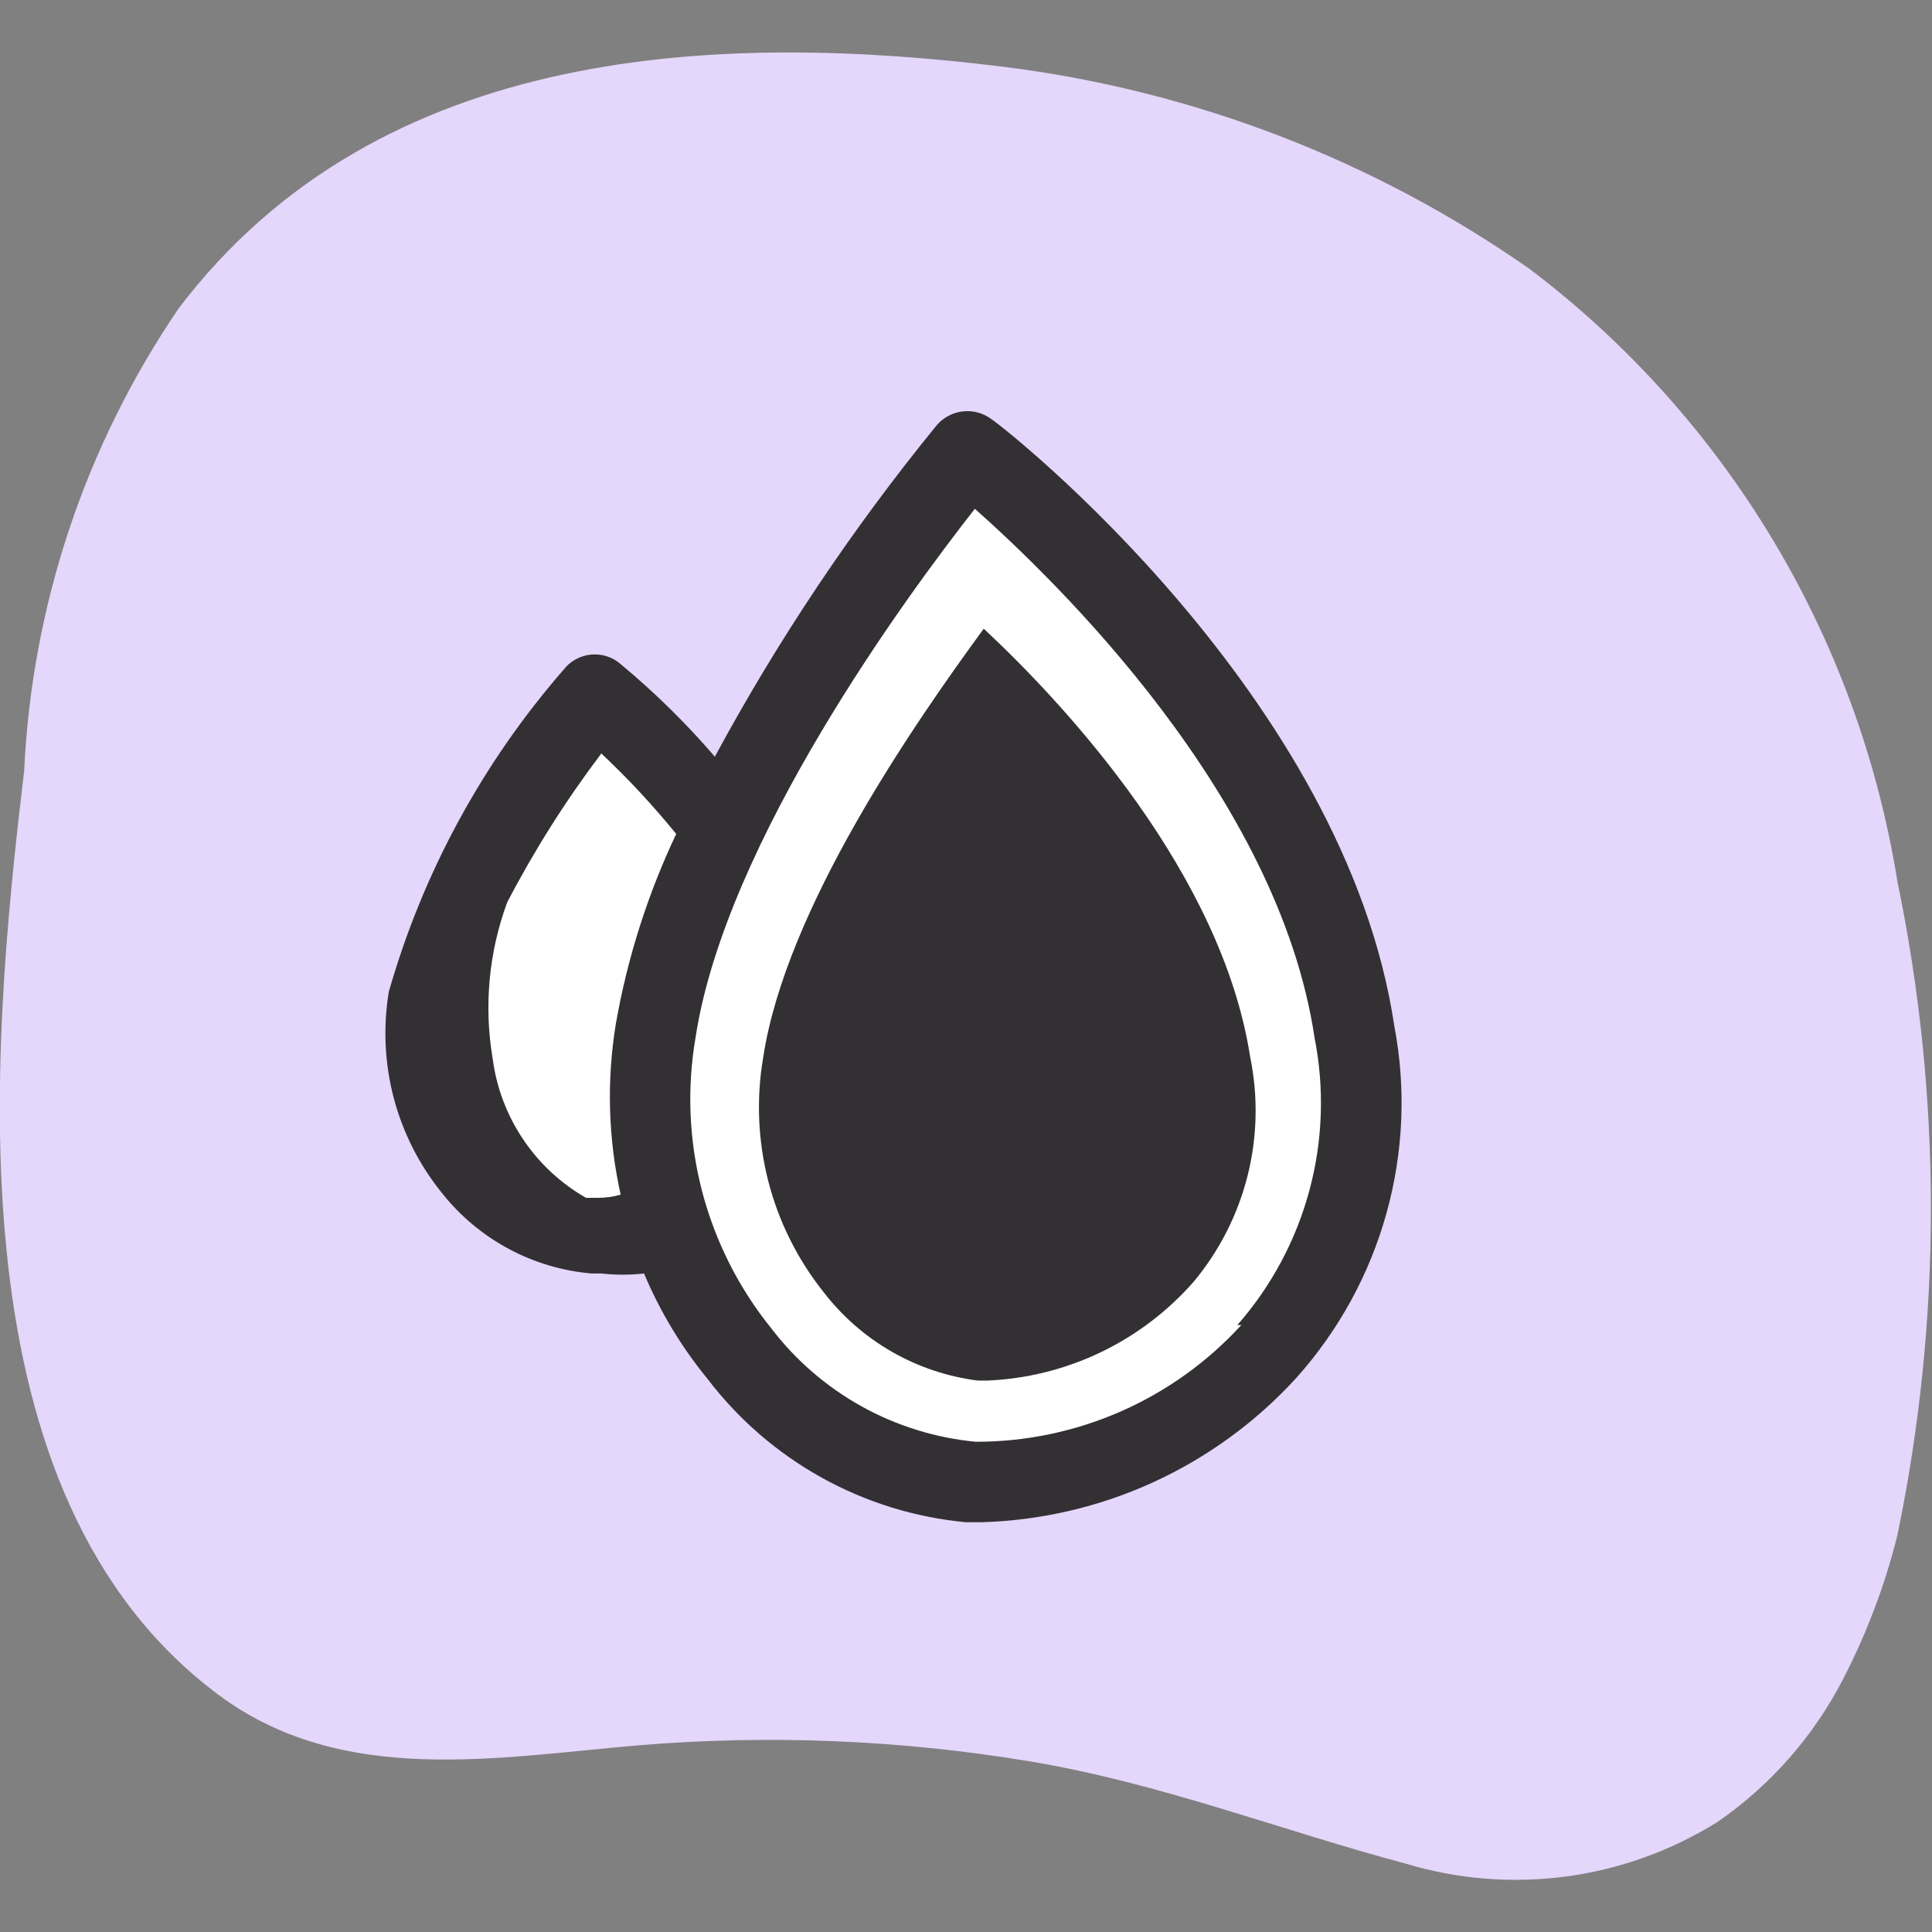 <svg width="32" height="32" viewBox="0 0 32 32" fill="none" xmlns="http://www.w3.org/2000/svg">
<rect x="0" y="0" width="32" height="32" fill="#808080" stroke="none"/>
<g clip-path="url(#clip0_2804_903)">
<g clip-path="url(#clip1_2804_903)">
<path d="M31.427 25.427C32.167 21.856 32.167 18.171 31.427 14.6C30.78 10.559 28.597 6.923 25.333 4.453C22.747 2.645 19.758 1.497 16.627 1.107C12 0.533 6.307 0.693 2.96 5.107C1.413 7.376 0.527 10.03 0.4 12.773C-0.173 17.547 -0.8 24.773 3.613 28.067C5.667 29.6 8.227 29.107 10.586 28.907C12.745 28.729 14.917 28.818 17.053 29.173C19.213 29.533 21.186 30.307 23.28 30.867C24.142 31.127 25.049 31.2 25.942 31.08C26.834 30.961 27.69 30.651 28.453 30.173C29.331 29.566 30.046 28.75 30.533 27.8C30.922 27.046 31.222 26.25 31.427 25.427Z" fill="#E5D6FC"/>
<path d="M10.853 17.08C11.078 15.925 11.464 14.807 12 13.76C11.389 12.924 10.672 12.171 9.867 11.52C8.604 12.991 7.668 14.714 7.12 16.573C7.024 17.017 7.019 17.477 7.107 17.922C7.195 18.368 7.373 18.792 7.63 19.166C7.887 19.541 8.218 19.859 8.603 20.101C8.988 20.343 9.418 20.504 9.867 20.573C10.29 20.588 10.713 20.516 11.107 20.36C10.759 19.303 10.672 18.178 10.853 17.08Z" fill="white"/>
<path d="M16 7.48C16 7.48 11.453 12.88 10.8 17.08C10.147 21.28 13.293 24.413 16 24.547C16.942 24.572 17.877 24.387 18.738 24.005C19.598 23.622 20.363 23.053 20.975 22.337C21.587 21.621 22.031 20.778 22.276 19.868C22.52 18.959 22.558 18.006 22.387 17.08C21.64 11.853 16 7.48 16 7.48Z" fill="white"/>
<path d="M23.093 16.987C22.28 11.547 16.707 7.133 16.427 6.947C16.29 6.842 16.117 6.794 15.945 6.814C15.774 6.834 15.617 6.92 15.507 7.053C14.115 8.76 12.887 10.595 11.84 12.533C11.364 11.979 10.842 11.467 10.28 11C10.213 10.941 10.135 10.897 10.05 10.87C9.965 10.843 9.875 10.834 9.787 10.842C9.698 10.851 9.612 10.878 9.534 10.921C9.456 10.964 9.388 11.023 9.334 11.093C7.99 12.638 7.002 14.458 6.44 16.427C6.343 17.013 6.371 17.613 6.522 18.188C6.674 18.762 6.946 19.298 7.32 19.76C7.621 20.14 7.996 20.454 8.422 20.683C8.849 20.913 9.318 21.052 9.8 21.093H9.96C10.195 21.119 10.432 21.119 10.667 21.093C10.932 21.723 11.287 22.312 11.72 22.84C12.231 23.51 12.875 24.067 13.611 24.475C14.348 24.884 15.162 25.135 16 25.213H16.253C17.238 25.185 18.207 24.96 19.103 24.55C19.998 24.14 20.802 23.554 21.467 22.827C22.169 22.044 22.682 21.11 22.964 20.097C23.246 19.084 23.291 18.02 23.093 16.987ZM9.894 19.84H9.707C9.288 19.601 8.931 19.268 8.663 18.868C8.394 18.468 8.222 18.011 8.16 17.533C8.013 16.665 8.096 15.773 8.4 14.947C8.85 14.082 9.372 13.257 9.96 12.48C10.403 12.896 10.817 13.342 11.2 13.813C10.727 14.812 10.39 15.871 10.2 16.96C10.046 17.899 10.073 18.858 10.28 19.787C10.155 19.823 10.024 19.841 9.894 19.84ZM20.56 21.947C20.002 22.557 19.322 23.045 18.564 23.378C17.807 23.71 16.988 23.882 16.16 23.88C15.497 23.817 14.853 23.617 14.271 23.294C13.688 22.97 13.178 22.53 12.774 22C12.235 21.333 11.845 20.558 11.628 19.728C11.412 18.898 11.375 18.032 11.52 17.187C12.014 13.947 15.027 9.853 16.147 8.427C17.48 9.613 21.174 13.173 21.773 17.187C21.939 18.025 21.91 18.89 21.688 19.716C21.466 20.541 21.058 21.305 20.494 21.947H20.56Z" fill="#333033"/>
<path d="M16.294 10.413C15.133 12 13.014 15.053 12.64 17.52C12.524 18.201 12.554 18.898 12.726 19.567C12.898 20.235 13.21 20.86 13.64 21.4C13.949 21.802 14.334 22.138 14.773 22.39C15.213 22.642 15.698 22.804 16.2 22.867H16.347C16.999 22.84 17.64 22.681 18.229 22.399C18.818 22.117 19.343 21.718 19.773 21.227C20.198 20.716 20.502 20.117 20.664 19.473C20.826 18.829 20.84 18.157 20.707 17.507C20.24 14.493 17.694 11.72 16.294 10.413Z" fill="#333033"/>
</g>
</g>
<defs>
<clipPath id="clip0_2804_903">
<rect width="32" height="32" fill="white"/>
</clipPath>
<clipPath id="clip1_2804_903">
<rect width="32" height="32" fill="white"/>
</clipPath>
</defs>
</svg>
